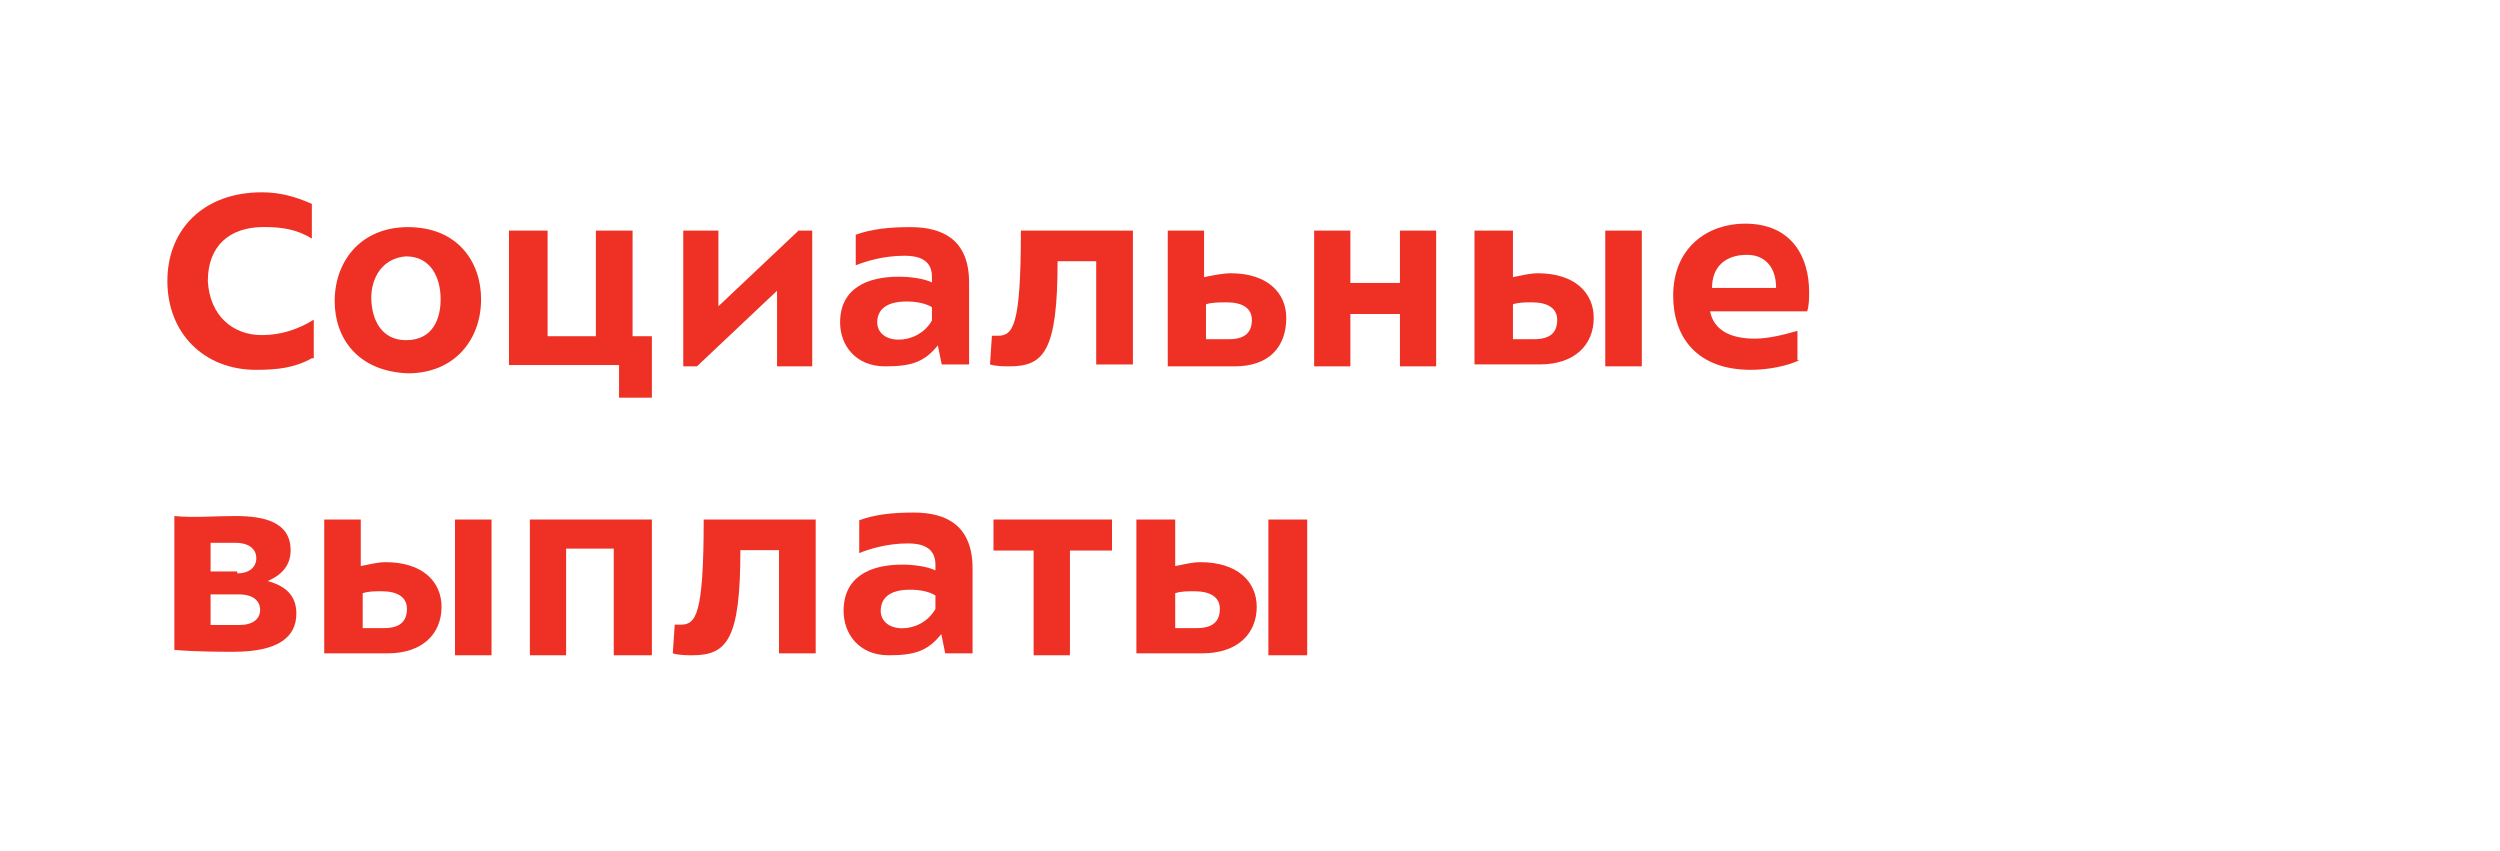 <?xml version="1.0" encoding="UTF-8"?>
<svg width="702px" height="239px" viewBox="0 0 702 239" version="1.1" xmlns="http://www.w3.org/2000/svg" xmlns:xlink="http://www.w3.org/1999/xlink">
    <!-- Generator: Sketch 55.1 (78136) - https://sketchapp.com -->
    <title>Artboard</title>
    <desc>Created with Sketch.</desc>
    <g id="Artboard" stroke="none" stroke-width="1" fill="none" fill-rule="evenodd">
        <g id="Group-2" transform="translate(47, 45)" fill="#EE3124" fill-rule="nonzero">
            <g id="07-71" transform="translate(0, 9)">
                <path d="M40.567,46.599 C35.699,49.308 30.831,49.85 24.881,49.85 C10.277,49.85 0,39.555 0,24.925 C0,10.295 10.277,0 26.504,0 C31.372,0 35.699,1.084 40.567,3.251 L40.567,13.004 C36.24,10.295 31.913,9.753 27.045,9.753 C17.309,9.753 11.359,15.172 11.359,24.925 C11.9,34.678 18.391,40.096 26.504,40.096 C31.913,40.096 36.781,38.471 41.108,35.762 L41.108,46.599 L40.567,46.599 Z" id="Path"></path>
                <path d="M46.981,30.574 C46.981,19.08 54.553,9.774 67.535,9.774 C81.598,9.774 88.089,19.627 88.089,30.027 C88.089,41.522 80.517,50.827 67.535,50.827 C53.472,50.28 46.981,40.974 46.981,30.574 Z M57.258,29.48 C57.258,35.501 59.962,41.522 66.994,41.522 C74.567,41.522 76.73,35.501 76.73,30.027 C76.73,24.006 74.026,17.985 66.994,17.985 C59.962,18.532 57.258,24.553 57.258,29.48 Z" id="Shape"></path>
                <polygon id="Path" points="96.462 10.752 106.765 10.752 106.765 40.412 120.322 40.412 120.322 10.752 130.626 10.752 130.626 40.412 136.049 40.412 136.049 57.669 126.83 57.669 126.83 48.501 95.919 48.501 95.919 10.752"></polygon>
                <polygon id="Path" points="181.072 48.872 171.196 48.872 171.196 27.634 148.699 48.872 144.858 48.872 144.858 10.752 154.734 10.752 154.734 31.99 177.231 10.752 181.072 10.752 181.072 48.872"></polygon>
                <path d="M217.435,48.337 L216.338,42.981 C212.497,47.801 208.656,48.872 201.523,48.872 C193.292,48.872 188.902,42.981 188.902,36.554 C188.902,26.913 196.584,23.7 205.363,23.7 C208.656,23.7 212.497,24.235 214.691,25.306 L214.691,23.7 C214.691,18.879 210.85,17.808 207.01,17.808 C200.974,17.808 196.035,19.415 193.292,20.486 L193.292,11.917 C197.682,10.31 202.62,9.774 208.656,9.774 C217.984,9.774 225.117,13.524 225.117,25.306 L225.117,48.337 L217.435,48.337 Z M214.691,32.269 C213.045,31.198 210.302,30.662 207.558,30.662 C202.071,30.662 199.328,32.805 199.328,36.554 C199.328,39.232 201.523,41.374 205.363,41.374 C208.656,41.374 212.497,39.767 214.691,36.018 L214.691,32.269 L214.691,32.269 Z" id="Shape"></path>
                <path d="M271.119,10.752 L271.119,48.335 L260.815,48.335 L260.815,19.342 L249.97,19.342 C249.97,44.577 246.174,48.872 236.412,48.872 C235.328,48.872 232.616,48.872 230.989,48.335 L231.532,40.282 C232.074,40.282 233.159,40.282 233.159,40.282 C237.497,40.282 239.666,37.597 239.666,10.752 L271.119,10.752 Z" id="Path"></path>
                <path d="M280.907,10.752 L291.105,10.752 L291.105,23.822 C293.788,23.277 296.472,22.733 298.619,22.733 C308.817,22.733 314.185,28.178 314.185,35.258 C314.185,43.426 309.354,48.872 299.693,48.872 L280.907,48.872 L280.907,10.752 Z M291.105,41.248 L298.082,41.248 C302.913,41.248 304.523,39.07 304.523,35.802 C304.523,32.535 301.84,30.901 297.546,30.901 C295.399,30.901 293.252,30.901 291.641,31.446 L291.641,41.248 L291.105,41.248 Z" id="Shape"></path>
                <polygon id="Path" points="356.272 48.872 346.102 48.872 346.102 34.169 332.185 34.169 332.185 48.872 322.015 48.872 322.015 10.752 332.185 10.752 332.185 25.455 346.102 25.455 346.102 10.752 356.272 10.752"></polygon>
                <path d="M367.578,10.752 L377.838,10.752 L377.838,23.822 C380.538,23.277 382.699,22.733 384.859,22.733 C395.119,22.733 400.519,28.178 400.519,35.258 C400.519,42.882 395.119,48.328 385.399,48.328 L367.038,48.328 L367.038,10.752 L367.578,10.752 Z M377.838,41.248 L383.779,41.248 C388.639,41.248 390.259,39.07 390.259,35.802 C390.259,32.535 387.559,30.901 383.239,30.901 C381.078,30.901 379.458,30.901 377.838,31.446 L377.838,41.248 Z M403.759,10.752 L414.019,10.752 L414.019,48.872 L403.759,48.872 L403.759,10.752 Z" id="Shape"></path>
                <path d="M458.273,47.113 C455.002,48.755 449.548,49.85 444.641,49.85 C429.372,49.85 422.828,40.544 422.828,29.05 C422.828,15.365 432.644,8.797 443.005,8.797 C456.092,8.797 461,18.102 461,27.955 C461,29.597 461,31.786 460.455,33.429 L433.189,33.429 C434.28,38.902 439.187,41.092 445.731,41.092 C449.548,41.092 453.911,39.997 457.728,38.902 L457.728,47.113 L458.273,47.113 Z M451.73,26.86 C451.73,20.839 448.458,17.555 443.55,17.555 C437.552,17.555 433.734,20.839 433.734,26.86 L451.73,26.86 Z" id="Shape"></path>
                <path d="M19.086,90.902 C27.115,90.902 34.609,92.513 34.609,100.567 C34.609,104.862 31.932,107.546 28.185,109.157 C34.073,110.768 36.214,113.989 36.214,118.284 C36.214,124.727 31.397,129.023 18.551,129.023 C15.874,129.023 7.845,129.023 1.958,128.486 L1.958,90.902 C7.31,91.439 13.198,90.902 19.086,90.902 Z M19.621,107.009 C22.833,107.009 24.974,105.399 24.974,102.714 C24.974,100.567 23.368,98.419 19.086,98.419 L12.128,98.419 L12.128,106.473 L19.621,106.473 L19.621,107.009 Z M20.157,121.506 C23.903,121.506 26.044,119.895 26.044,117.211 C26.044,115.063 24.439,112.915 20.157,112.915 L12.128,112.915 L12.128,121.506 L20.157,121.506 Z" id="Shape"></path>
                <path d="M44.045,91.88 L54.305,91.88 L54.305,104.95 C57.005,104.405 59.165,103.86 61.325,103.86 C71.585,103.86 76.985,109.306 76.985,116.386 C76.985,124.01 71.585,129.455 61.865,129.455 L44.045,129.455 L44.045,91.88 Z M54.845,122.376 L60.785,122.376 C65.645,122.376 67.265,120.198 67.265,116.93 C67.265,113.663 64.565,112.029 60.245,112.029 C58.085,112.029 56.465,112.029 54.845,112.574 L54.845,122.376 L54.845,122.376 Z M80.765,91.88 L91.025,91.88 L91.025,130 L80.765,130 L80.765,91.88 Z" id="Shape"></path>
                <polygon id="Path" points="135.514 130 125.344 130 125.344 100.048 111.962 100.048 111.962 130 101.792 130 101.792 91.88 136.049 91.88 136.049 130"></polygon>
                <path d="M182.051,91.88 L182.051,129.463 L171.747,129.463 L171.747,100.47 L160.902,100.47 C160.902,125.705 157.106,130 147.344,130 C146.26,130 143.548,130 141.921,129.463 L142.464,121.41 C143.006,121.41 144.091,121.41 144.091,121.41 C148.429,121.41 150.598,118.725 150.598,91.88 L182.051,91.88 Z" id="Path"></path>
                <path d="M218.414,129.458 L217.316,124.043 C213.475,128.917 209.634,130 202.501,130 C194.271,130 189.881,124.043 189.881,117.544 C189.881,107.796 197.563,104.547 206.342,104.547 C209.634,104.547 213.475,105.088 215.67,106.172 L215.67,104.547 C215.67,99.673 211.829,98.59 207.988,98.59 C201.953,98.59 197.014,100.214 194.271,101.298 L194.271,92.091 C198.66,90.466 203.599,89.925 209.634,89.925 C218.962,89.925 226.096,93.716 226.096,105.63 L226.096,129.458 L218.414,129.458 Z M215.67,113.212 C214.024,112.129 211.281,111.587 208.537,111.587 C203.05,111.587 200.306,113.753 200.306,117.544 C200.306,120.252 202.501,122.418 206.342,122.418 C209.634,122.418 213.475,120.794 215.67,117.003 L215.67,113.212 L215.67,113.212 Z" id="Shape"></path>
                <polygon id="Path" points="264.71 100.593 253.438 100.593 253.438 130 243.24 130 243.24 100.593 231.968 100.593 231.968 91.88 265.246 91.88 265.246 100.593"></polygon>
                <path d="M272.643,91.88 L282.998,91.88 L282.998,104.95 C285.723,104.405 287.903,103.86 290.083,103.86 C300.437,103.86 305.887,109.306 305.887,116.386 C305.887,124.01 300.437,129.455 290.628,129.455 L272.098,129.455 L272.098,91.88 L272.643,91.88 Z M282.998,122.376 L288.993,122.376 C293.898,122.376 295.532,120.198 295.532,116.93 C295.532,113.663 292.808,112.029 288.448,112.029 C286.268,112.029 284.633,112.029 282.998,112.574 L282.998,122.376 L282.998,122.376 Z M309.157,91.88 L320.057,91.88 L320.057,130 L309.157,130 L309.157,91.88 Z" id="Shape"></path>
            </g>
        </g>
        <g id="Group-6" transform="translate(47, 42)"></g>
    </g>
</svg>